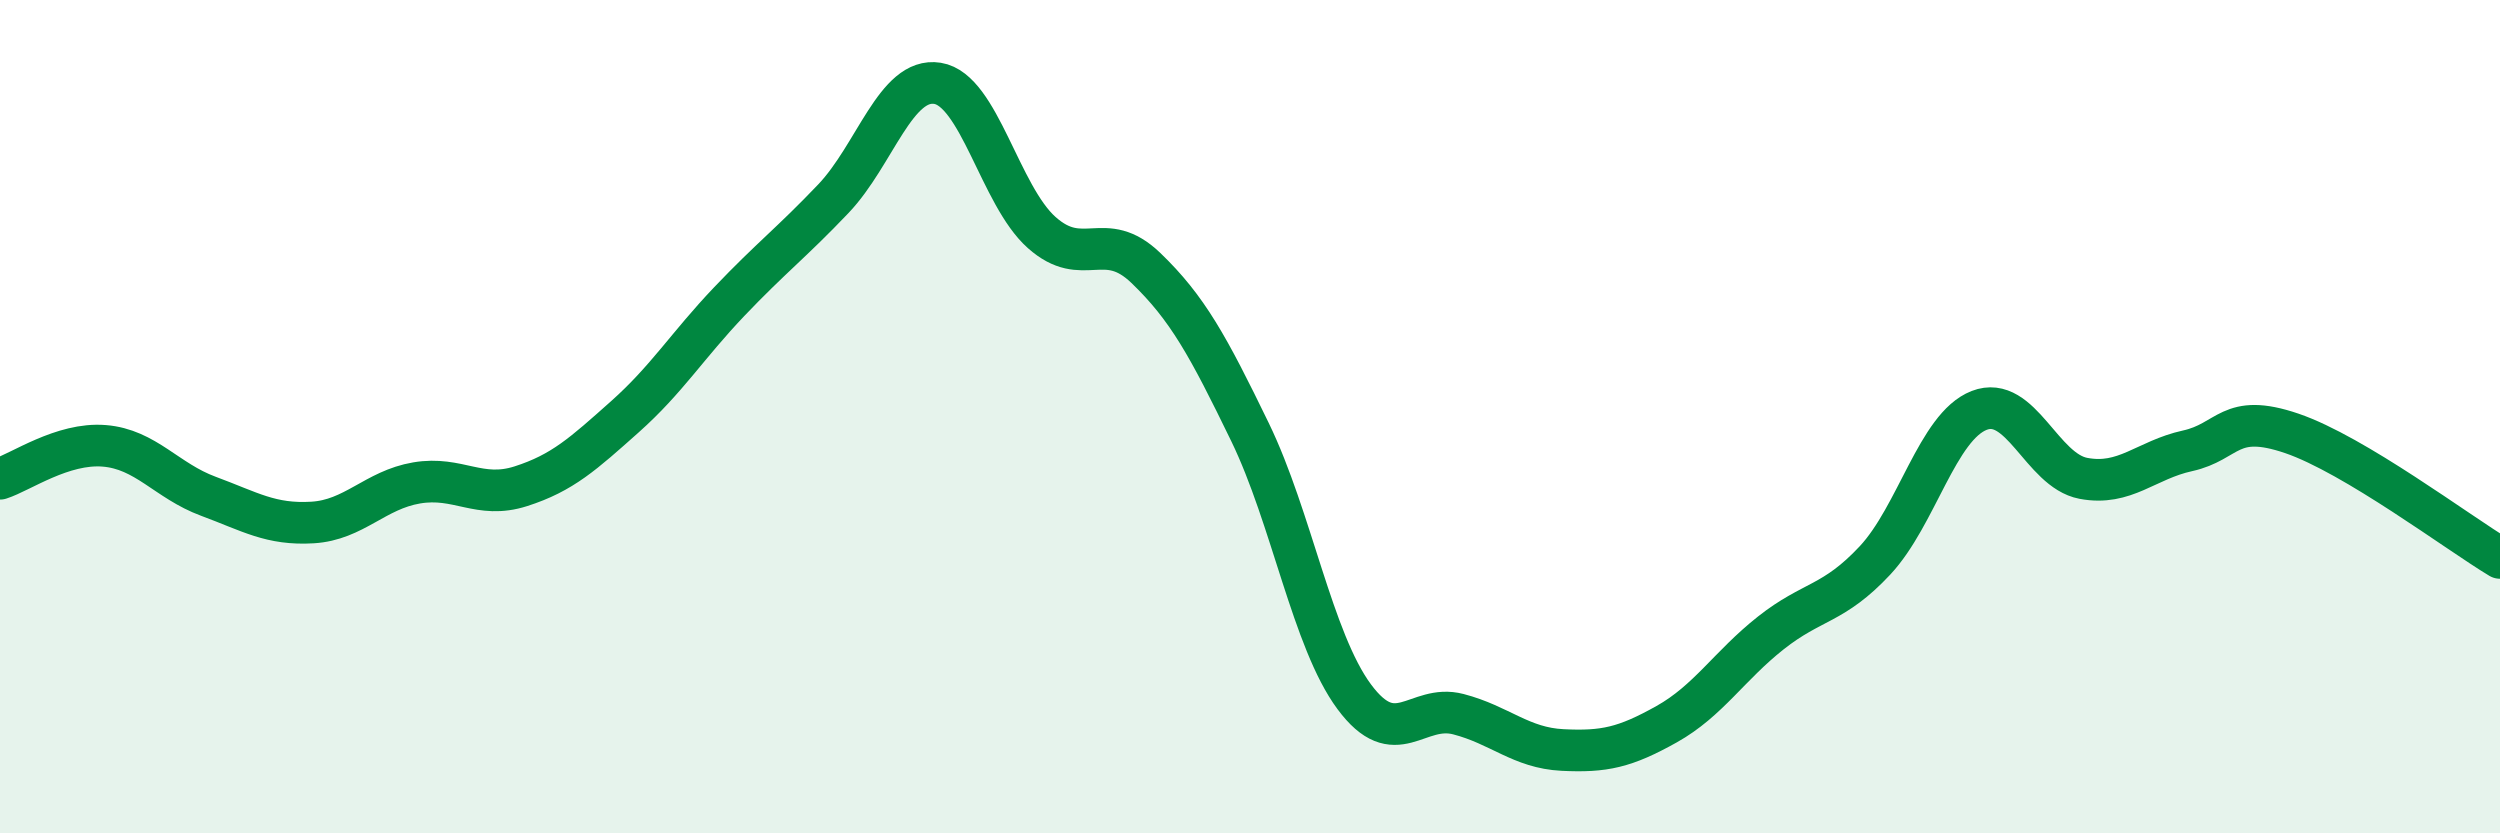 
    <svg width="60" height="20" viewBox="0 0 60 20" xmlns="http://www.w3.org/2000/svg">
      <path
        d="M 0,11.49 C 0.5,11.33 1.5,10.62 2.5,10.7 C 3.5,10.78 4,11.54 5,11.91 C 6,12.28 6.5,12.6 7.5,12.54 C 8.5,12.48 9,11.76 10,11.59 C 11,11.42 11.5,11.99 12.5,11.67 C 13.5,11.35 14,10.89 15,10 C 16,9.11 16.5,8.29 17.5,7.24 C 18.5,6.19 19,5.82 20,4.77 C 21,3.72 21.5,1.84 22.5,2 C 23.5,2.16 24,4.69 25,5.58 C 26,6.47 26.5,5.47 27.5,6.43 C 28.5,7.39 29,8.31 30,10.37 C 31,12.43 31.5,15.37 32.5,16.72 C 33.5,18.07 34,16.88 35,17.14 C 36,17.4 36.5,17.95 37.5,18 C 38.5,18.05 39,17.94 40,17.38 C 41,16.82 41.5,15.98 42.5,15.19 C 43.5,14.4 44,14.52 45,13.45 C 46,12.38 46.5,10.24 47.5,9.85 C 48.5,9.46 49,11.29 50,11.48 C 51,11.67 51.5,11.04 52.5,10.82 C 53.5,10.6 53.5,9.89 55,10.4 C 56.5,10.91 59,12.79 60,13.39L60 20L0 20Z"
        fill="#008740"
        opacity="0.1"
        stroke-linecap="round"
        stroke-linejoin="round"
      />
      <path
        d="M 0,11.49 C 0.5,11.33 1.5,10.62 2.5,10.7 C 3.5,10.78 4,11.54 5,11.91 C 6,12.28 6.5,12.6 7.5,12.54 C 8.5,12.48 9,11.76 10,11.59 C 11,11.42 11.5,11.99 12.5,11.67 C 13.5,11.35 14,10.89 15,10 C 16,9.11 16.5,8.29 17.5,7.24 C 18.5,6.19 19,5.82 20,4.77 C 21,3.72 21.5,1.84 22.5,2 C 23.5,2.16 24,4.69 25,5.58 C 26,6.47 26.5,5.47 27.5,6.43 C 28.5,7.39 29,8.31 30,10.37 C 31,12.43 31.5,15.37 32.5,16.72 C 33.5,18.07 34,16.88 35,17.14 C 36,17.4 36.5,17.95 37.5,18 C 38.5,18.05 39,17.94 40,17.38 C 41,16.82 41.5,15.98 42.5,15.19 C 43.5,14.4 44,14.52 45,13.45 C 46,12.38 46.5,10.24 47.5,9.85 C 48.5,9.46 49,11.29 50,11.48 C 51,11.67 51.5,11.04 52.5,10.82 C 53.5,10.6 53.5,9.89 55,10.4 C 56.5,10.91 59,12.79 60,13.39"
        stroke="#008740"
        stroke-width="1"
        fill="none"
        stroke-linecap="round"
        stroke-linejoin="round"
      />
    </svg>
  